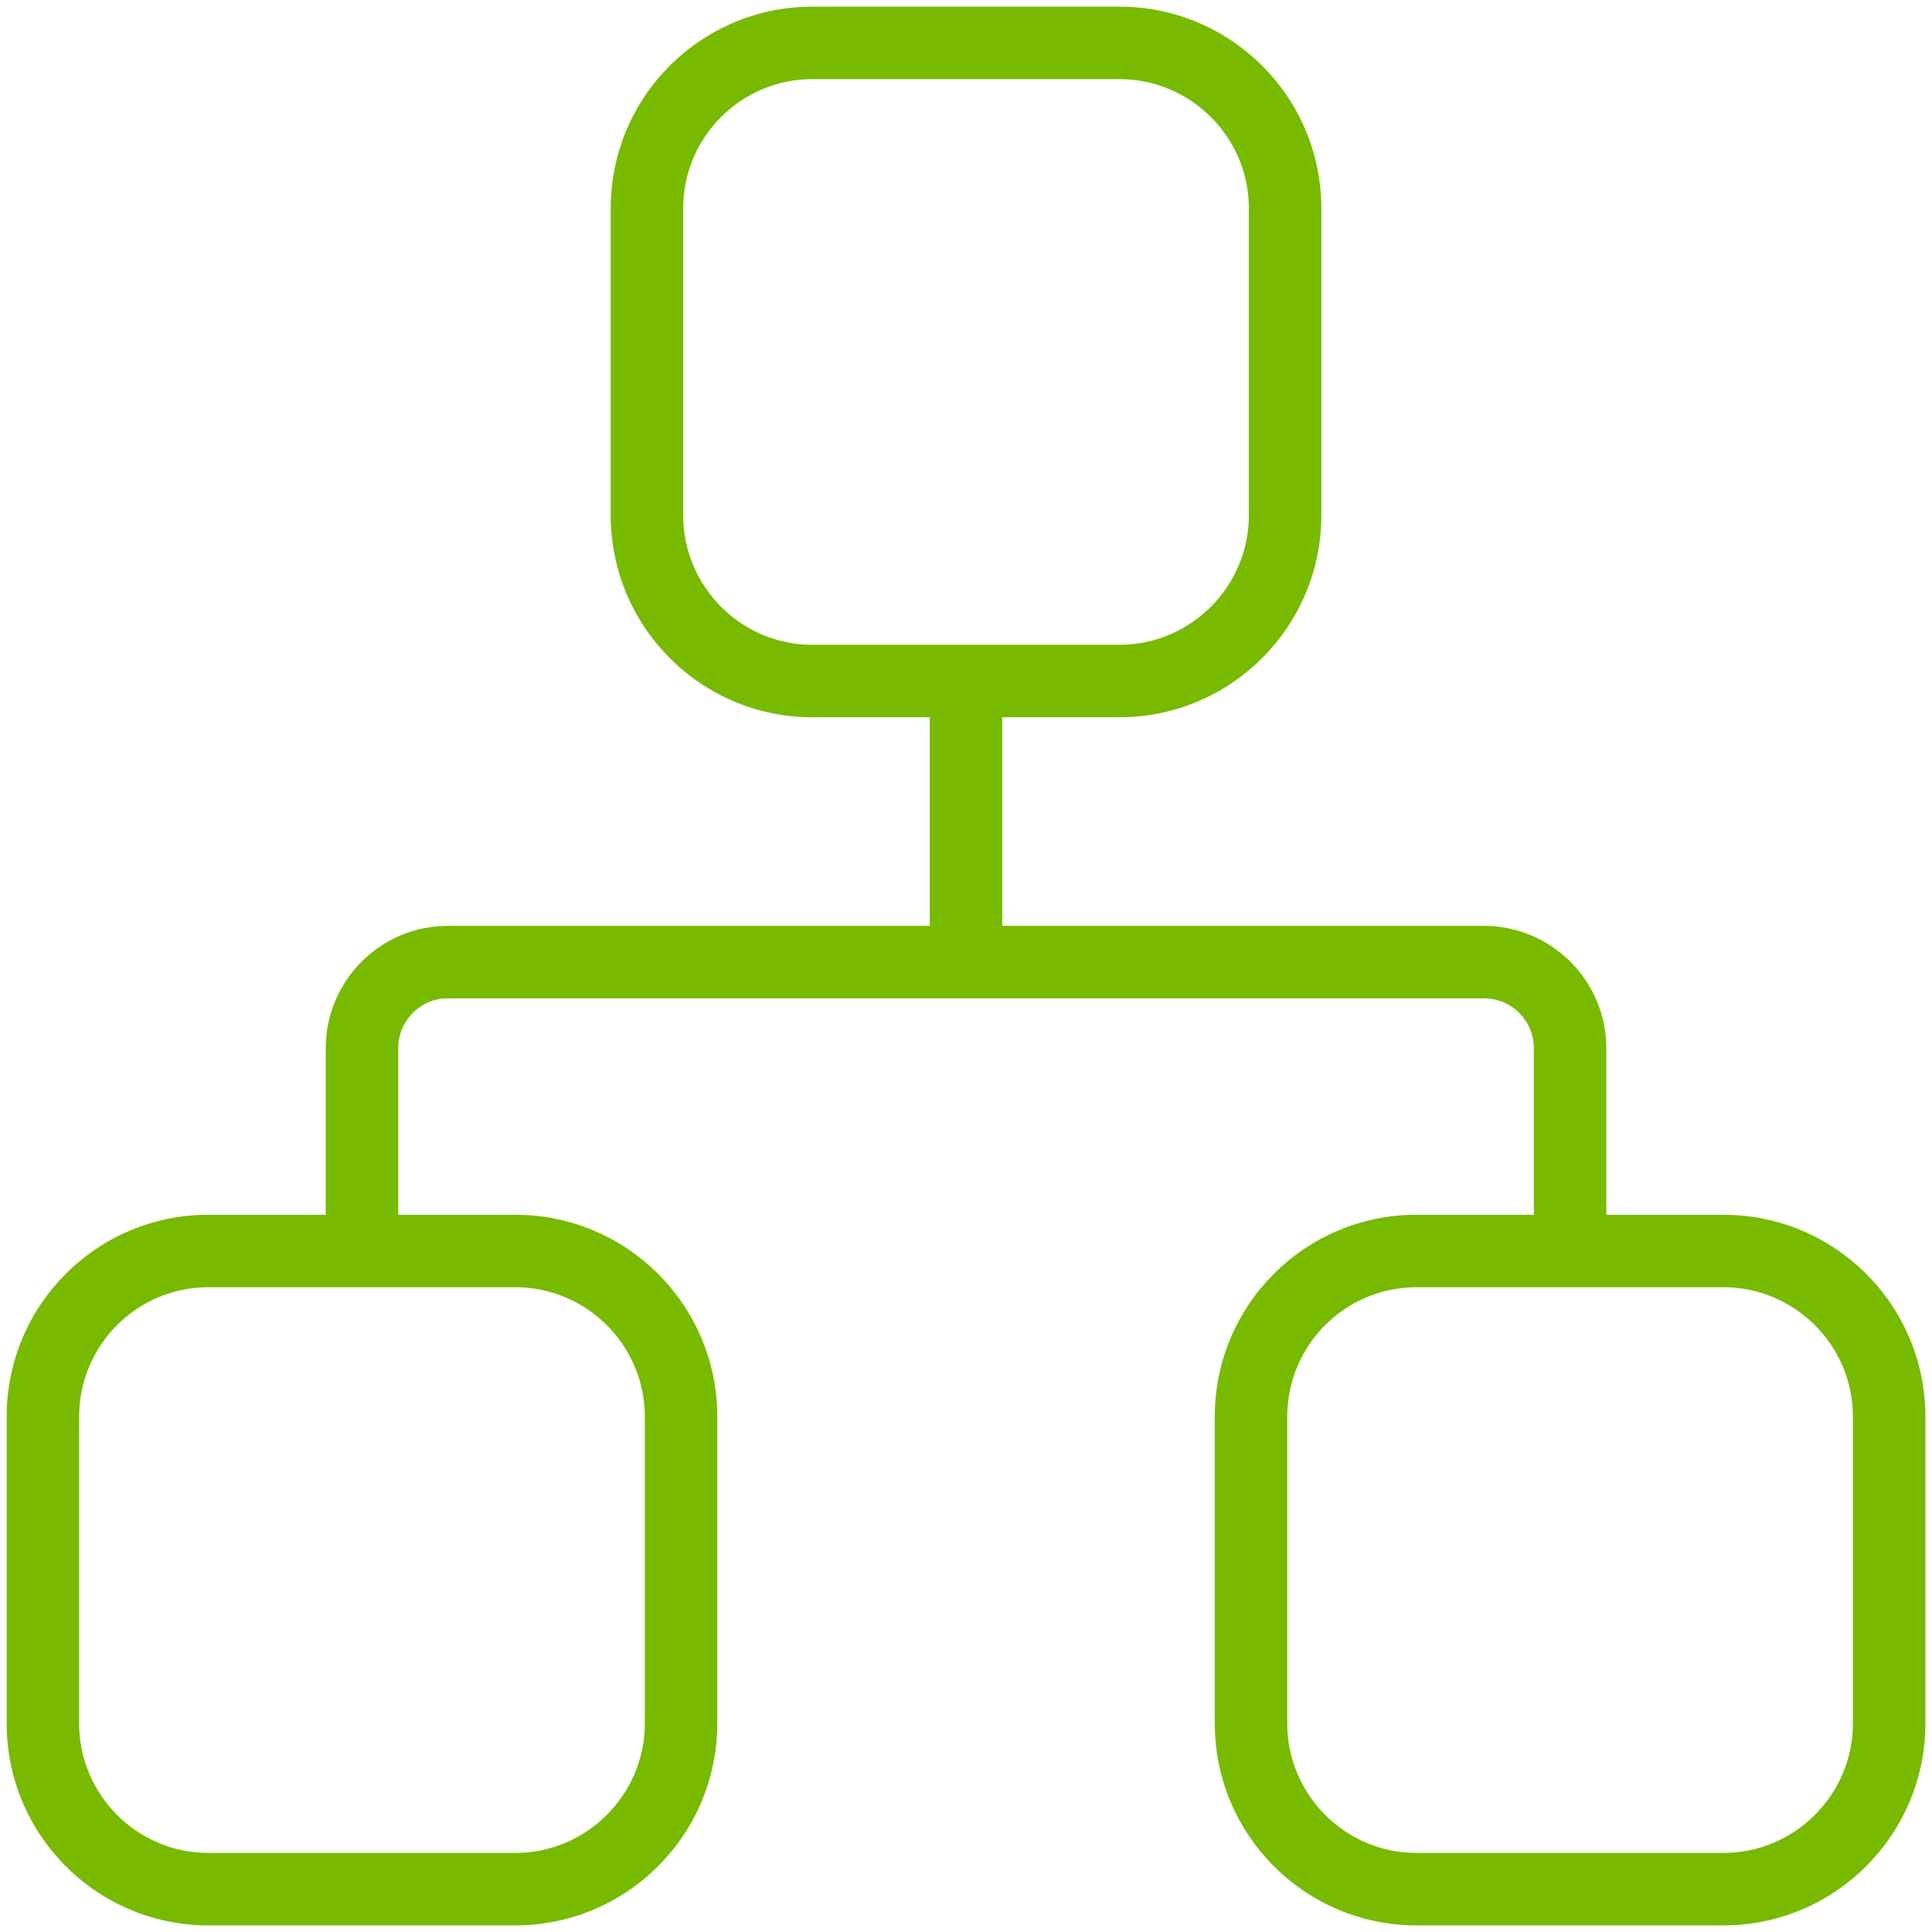 <svg width="64" height="64" viewBox="0 0 64 64" fill="none" xmlns="http://www.w3.org/2000/svg">
<g clip-path="url(#clip0_2179_356)">
<path d="M57.091 40.241H53.211V34.721C53.211 32.491 51.391 30.671 49.161 30.671H33.201V23.761H37.081C40.771 23.761 43.771 20.761 43.771 17.071V6.901C43.771 3.211 40.771 0.221 37.081 0.221H26.911C23.221 0.221 20.231 3.211 20.231 6.901V17.071C20.231 20.761 23.221 23.761 26.911 23.761H30.801V30.671H14.831C12.601 30.671 10.791 32.491 10.791 34.721V40.241H6.901C3.211 40.241 0.221 43.231 0.221 46.931V57.091C0.221 60.781 3.211 63.781 6.901 63.781H17.071C20.761 63.781 23.761 60.781 23.761 57.091V46.931C23.761 43.231 20.761 40.241 17.071 40.241H13.191V34.721C13.191 33.811 13.931 33.071 14.831 33.071H49.161C50.071 33.071 50.811 33.811 50.811 34.721V40.241H46.921C43.231 40.241 40.241 43.231 40.241 46.931V57.091C40.241 60.781 43.231 63.781 46.921 63.781H57.091C60.781 63.781 63.781 60.781 63.781 57.091V46.931C63.781 43.231 60.781 40.241 57.091 40.241ZM17.071 42.641C19.431 42.641 21.361 44.561 21.361 46.931V57.091C21.361 59.451 19.431 61.381 17.071 61.381H6.901C4.541 61.381 2.621 59.451 2.621 57.091V46.931C2.621 44.561 4.541 42.641 6.901 42.641H17.071ZM26.911 21.361C24.551 21.361 22.631 19.431 22.631 17.071V6.901C22.631 4.541 24.551 2.621 26.911 2.621H37.081C39.441 2.621 41.371 4.541 41.371 6.901V17.071C41.371 19.431 39.441 21.361 37.081 21.361H26.911ZM61.381 57.091C61.381 59.451 59.451 61.381 57.091 61.381H46.921C44.561 61.381 42.641 59.451 42.641 57.091V46.931C42.641 44.561 44.561 42.641 46.921 42.641H57.091C59.451 42.641 61.381 44.561 61.381 46.931V57.091Z" fill="#77BA00"/>
</g>
<defs>
<clipPath id="clip0_2179_356">
<rect width="64" height="64" fill="white"/>
</clipPath>
</defs>
</svg>
